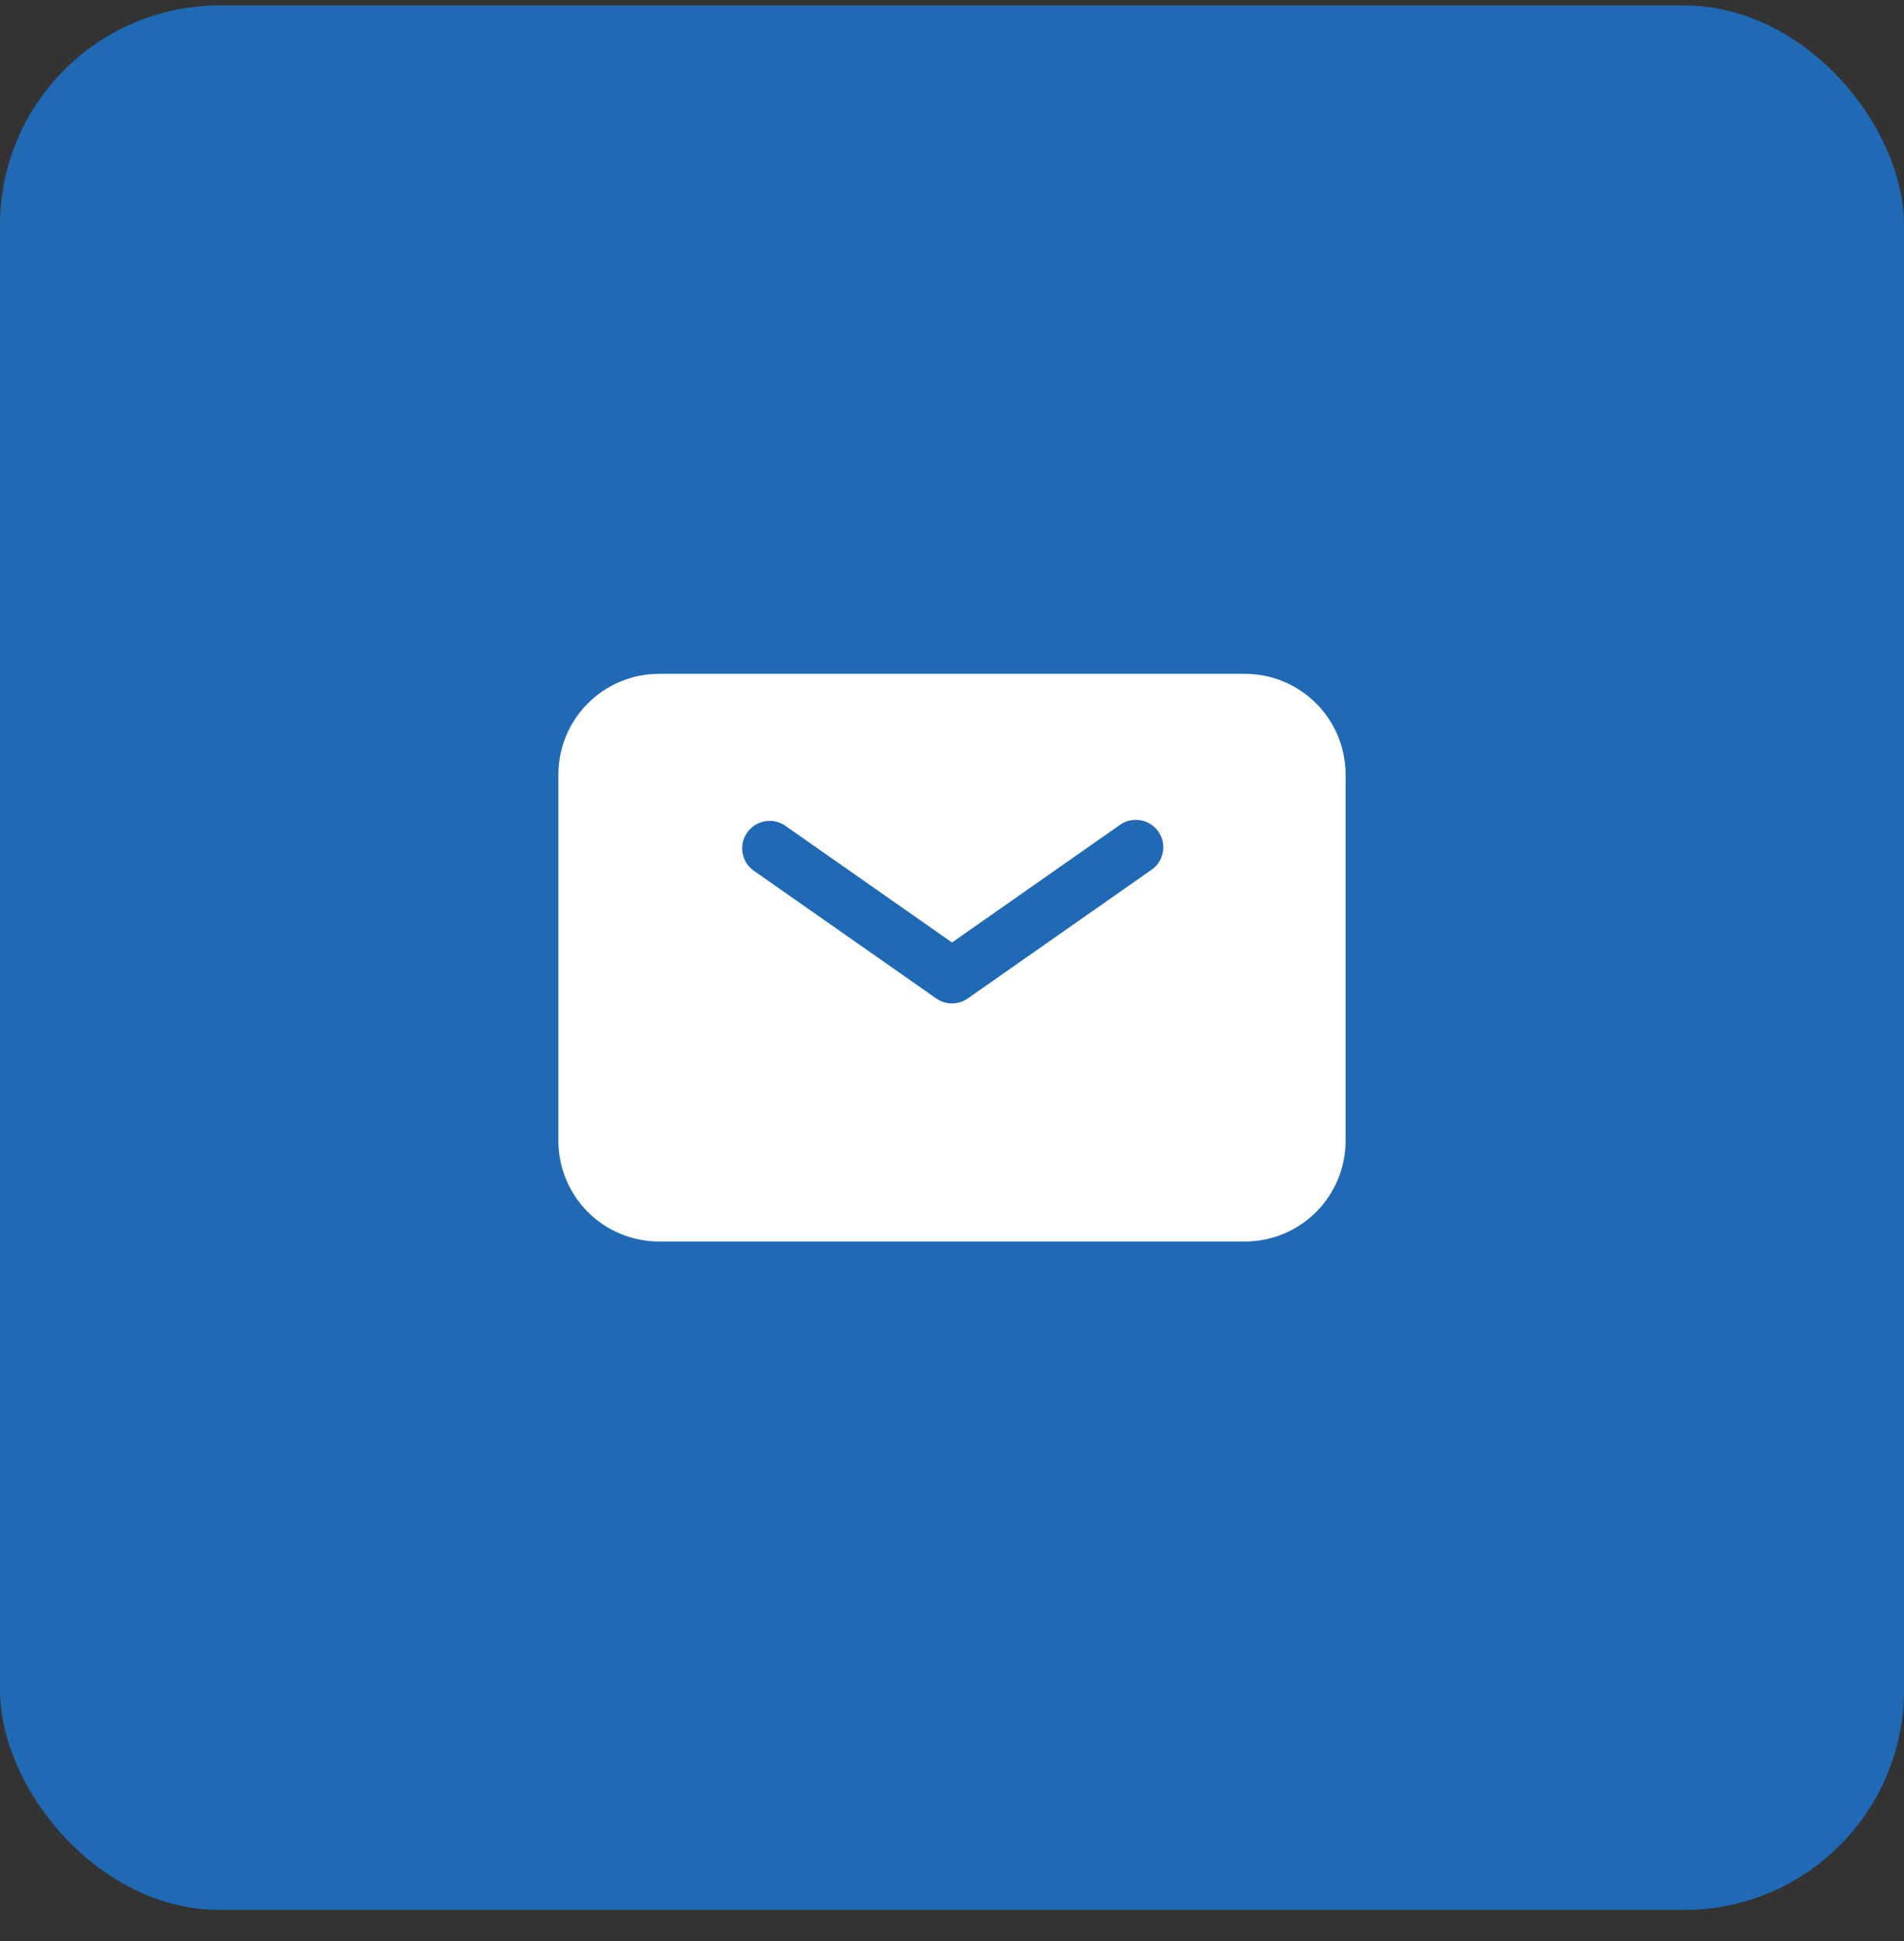 <svg width="52" height="53" viewBox="0 0 52 53" fill="none" xmlns="http://www.w3.org/2000/svg">
<rect x="0" y="0" width="52" height="53" fill="#333333" stroke="none"/>
<rect y="0.149" width="52" height="52" rx="6" fill="#2069B5"/>
<path fill-rule="evenodd" clip-rule="evenodd" d="M18 18.399C17.271 18.399 16.571 18.689 16.055 19.205C15.54 19.721 15.25 20.42 15.25 21.149V31.149C15.25 31.879 15.54 32.578 16.055 33.094C16.571 33.61 17.271 33.899 18 33.899H34C34.729 33.899 35.429 33.61 35.944 33.094C36.46 32.578 36.75 31.879 36.75 31.149V21.149C36.75 20.42 36.46 19.721 35.944 19.205C35.429 18.689 34.729 18.399 34 18.399H18ZM21.43 22.535C21.267 22.429 21.069 22.39 20.878 22.427C20.687 22.464 20.517 22.574 20.406 22.733C20.294 22.893 20.249 23.089 20.279 23.282C20.31 23.474 20.414 23.647 20.57 23.763L25.57 27.263C25.696 27.352 25.846 27.399 26 27.399C26.154 27.399 26.304 27.352 26.43 27.263L31.43 23.763C31.514 23.709 31.587 23.637 31.643 23.554C31.699 23.47 31.737 23.376 31.756 23.278C31.776 23.179 31.775 23.077 31.754 22.979C31.733 22.881 31.692 22.788 31.634 22.705C31.577 22.623 31.503 22.553 31.418 22.5C31.333 22.446 31.238 22.41 31.138 22.395C31.039 22.379 30.937 22.383 30.84 22.407C30.742 22.431 30.65 22.475 30.57 22.535L26 25.734L21.43 22.535Z" fill="white"/>
</svg>
